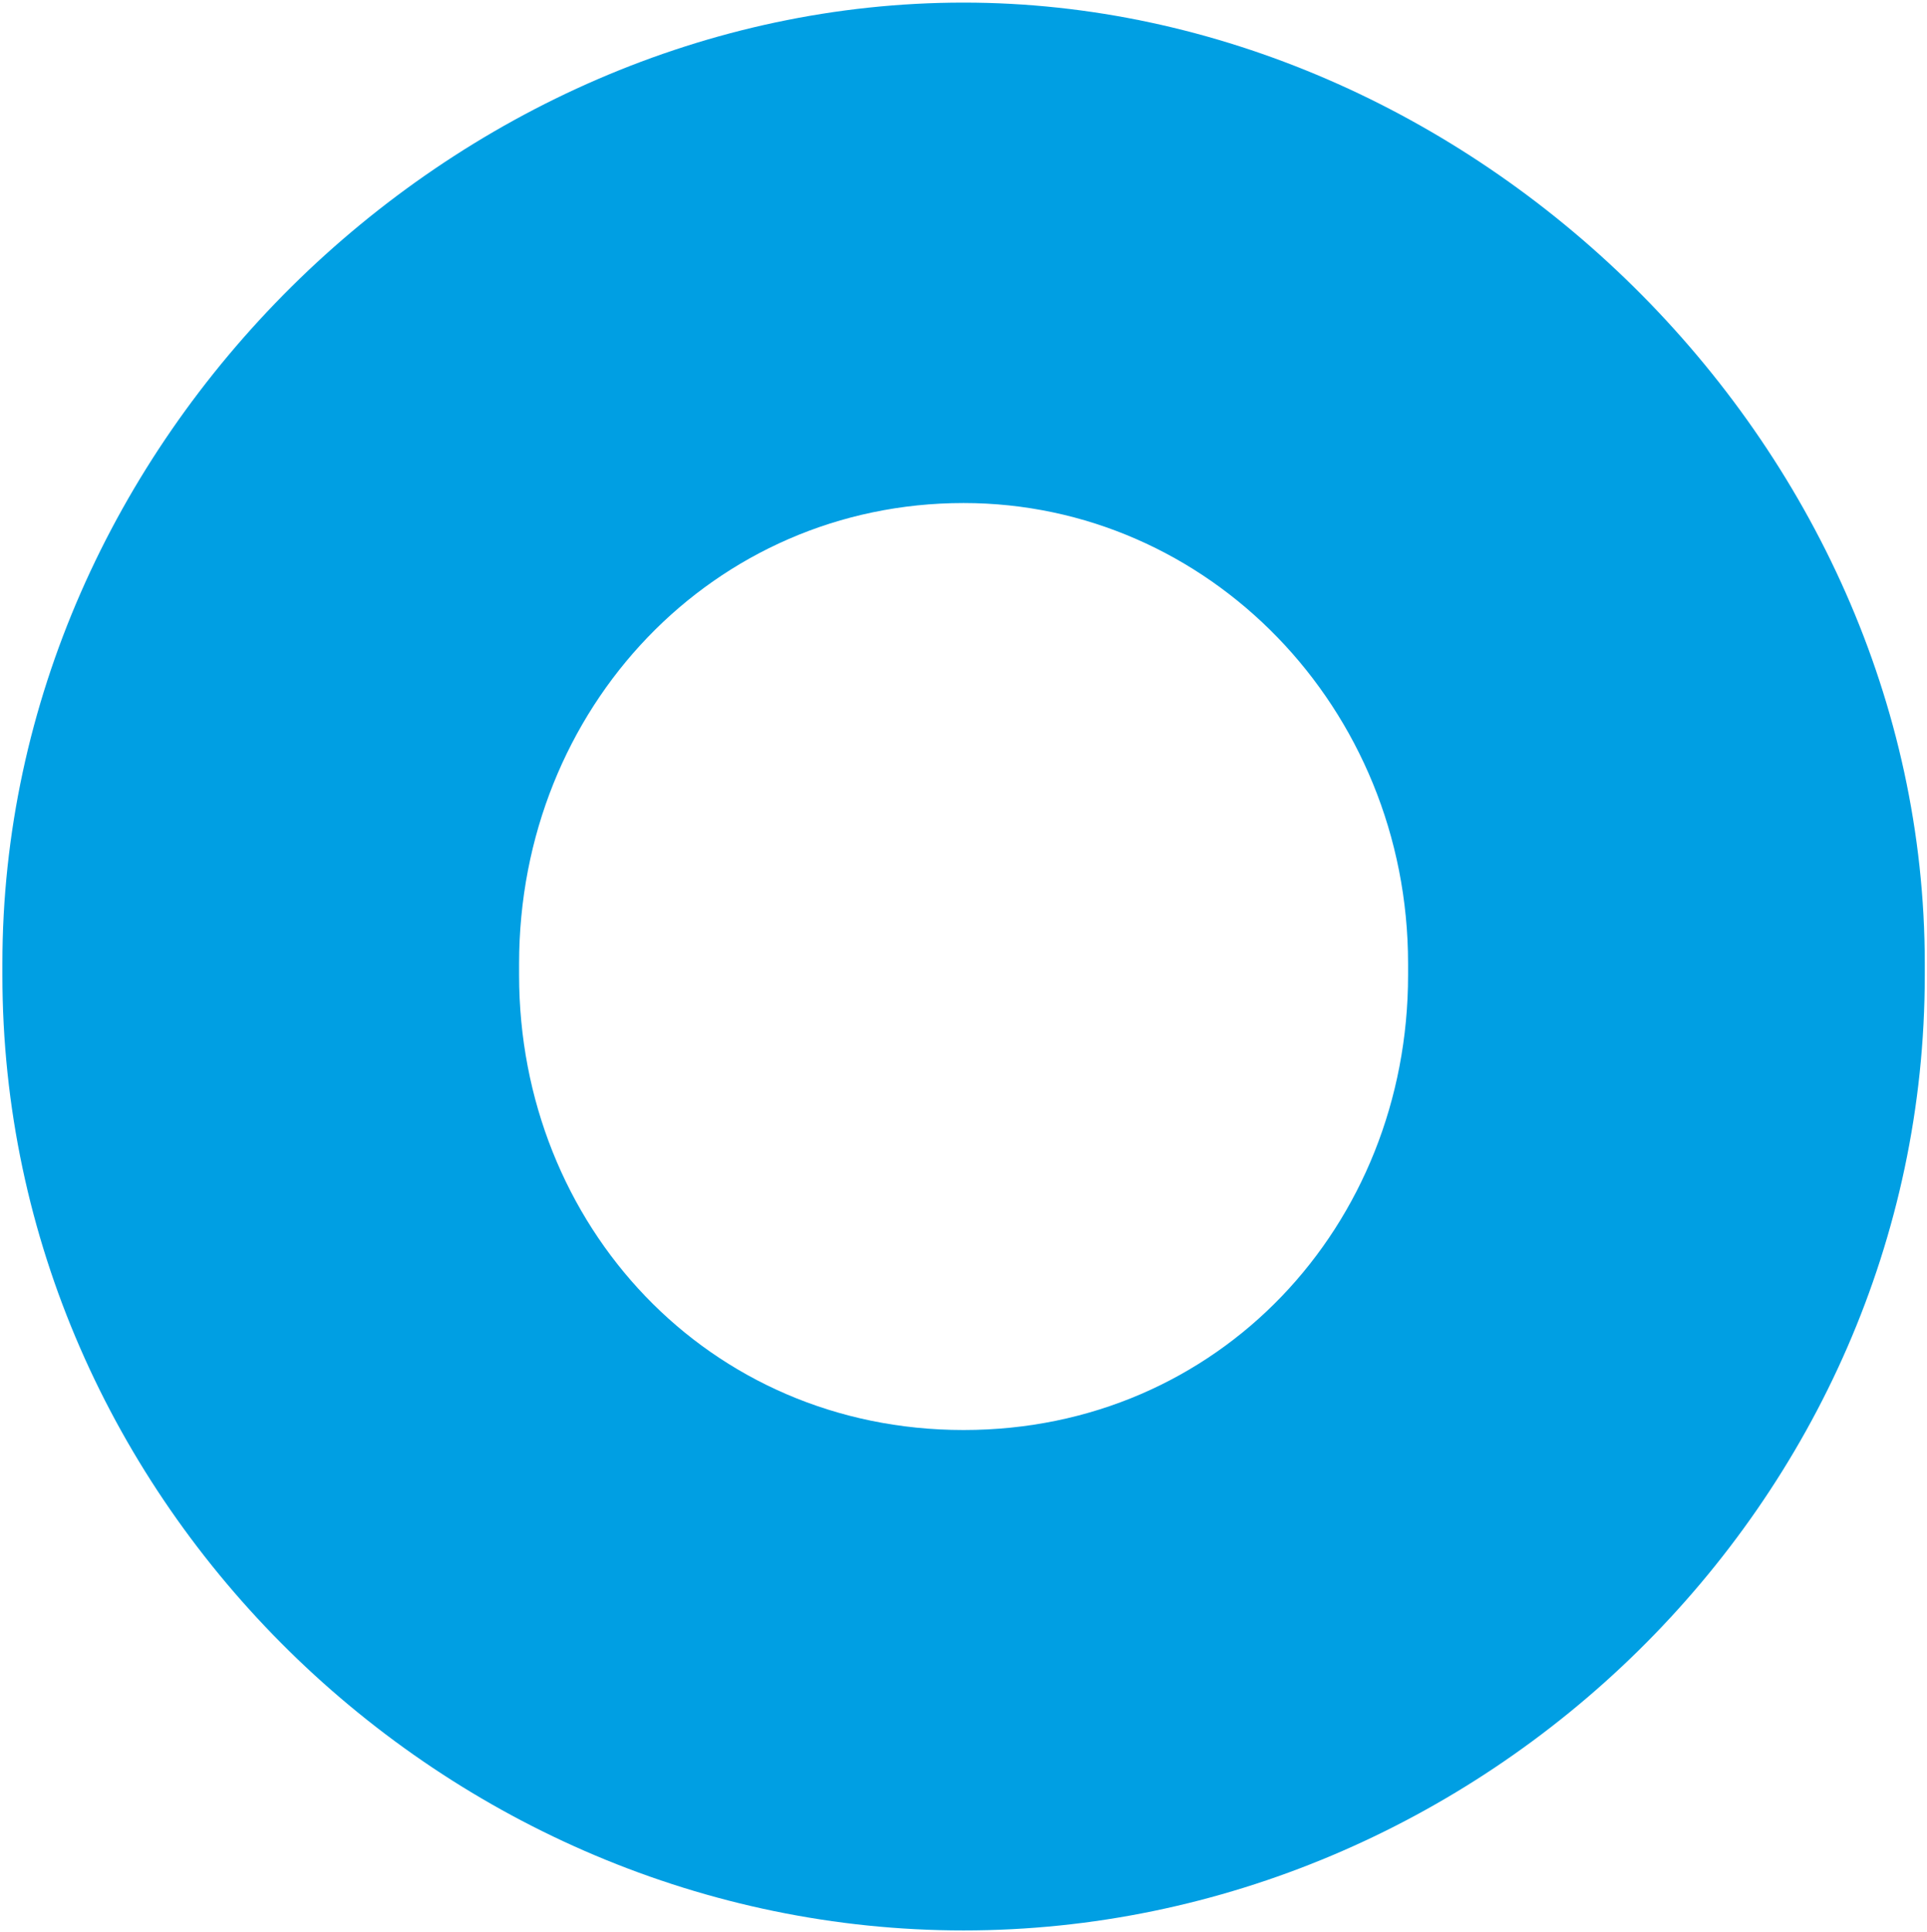 <?xml version="1.0" encoding="UTF-8" standalone="no"?>
<!-- Generator: Adobe Illustrator 20.1.0, SVG Export Plug-In . SVG Version: 6.00 Build 0)  -->

<svg
   xmlns:dc="http://purl.org/dc/elements/1.1/"
   xmlns:cc="http://creativecommons.org/ns#"
   xmlns:rdf="http://www.w3.org/1999/02/22-rdf-syntax-ns#"
   xmlns:svg="http://www.w3.org/2000/svg"
   xmlns="http://www.w3.org/2000/svg"
   xmlns:sodipodi="http://sodipodi.sourceforge.net/DTD/sodipodi-0.dtd"
   xmlns:inkscape="http://www.inkscape.org/namespaces/inkscape"
   version="1.1"
   id="Ebene_1"
   x="0px"
   y="0px"
   viewBox="0 0 45.2 45.3"
   style="enable-background:new 0 0 45.2 45.3;"
   xml:space="preserve"
   sodipodi:docname="circle.svg"
   inkscape:version="0.92.2 5c3e80d, 2017-08-06"><defs
     id="defs9" /><sodipodi:namedview
     pagecolor="#ffffff"
     bordercolor="#666666"
     borderopacity="1"
     objecttolerance="10"
     gridtolerance="10"
     guidetolerance="10"
     inkscape:pageopacity="0"
     inkscape:pageshadow="2"
     inkscape:window-width="2261"
     inkscape:window-height="1540"
     id="namedview7"
     showgrid="false"
     inkscape:zoom="25.639747"
     inkscape:cx="22.6"
     inkscape:cy="22.65"
     inkscape:window-x="0"
     inkscape:window-y="0"
     inkscape:window-maximized="0"
     inkscape:current-layer="Ebene_1" /><style
     type="text/css"
     id="style2">
	.st0{fill:#009FE3;}
</style><path
     class="st0"
     d="m 22.602,33.536 c -5.995,0 -10.426,-4.801 -10.426,-10.669 v -0.267 c 0,-6.001 4.561,-10.803 10.426,-10.803 5.734,0 10.426,4.801 10.426,10.803 v 0.267 c 0,5.868 -4.431,10.669 -10.426,10.669 m 0,11.736 c 12.12,0 22.546,-10.002 22.546,-22.405 v -0.267 c 0,-12.27 -10.686,-22.539 -22.546,-22.539 -11.99,0 -22.546,10.269 -22.546,22.539 v 0.267 c 0,12.403 10.426,22.405 22.546,22.405"
     id="path4"
     inkscape:connector-curvature="0"
     style="fill:#009fe3;stroke-width:1.318" /></svg>
